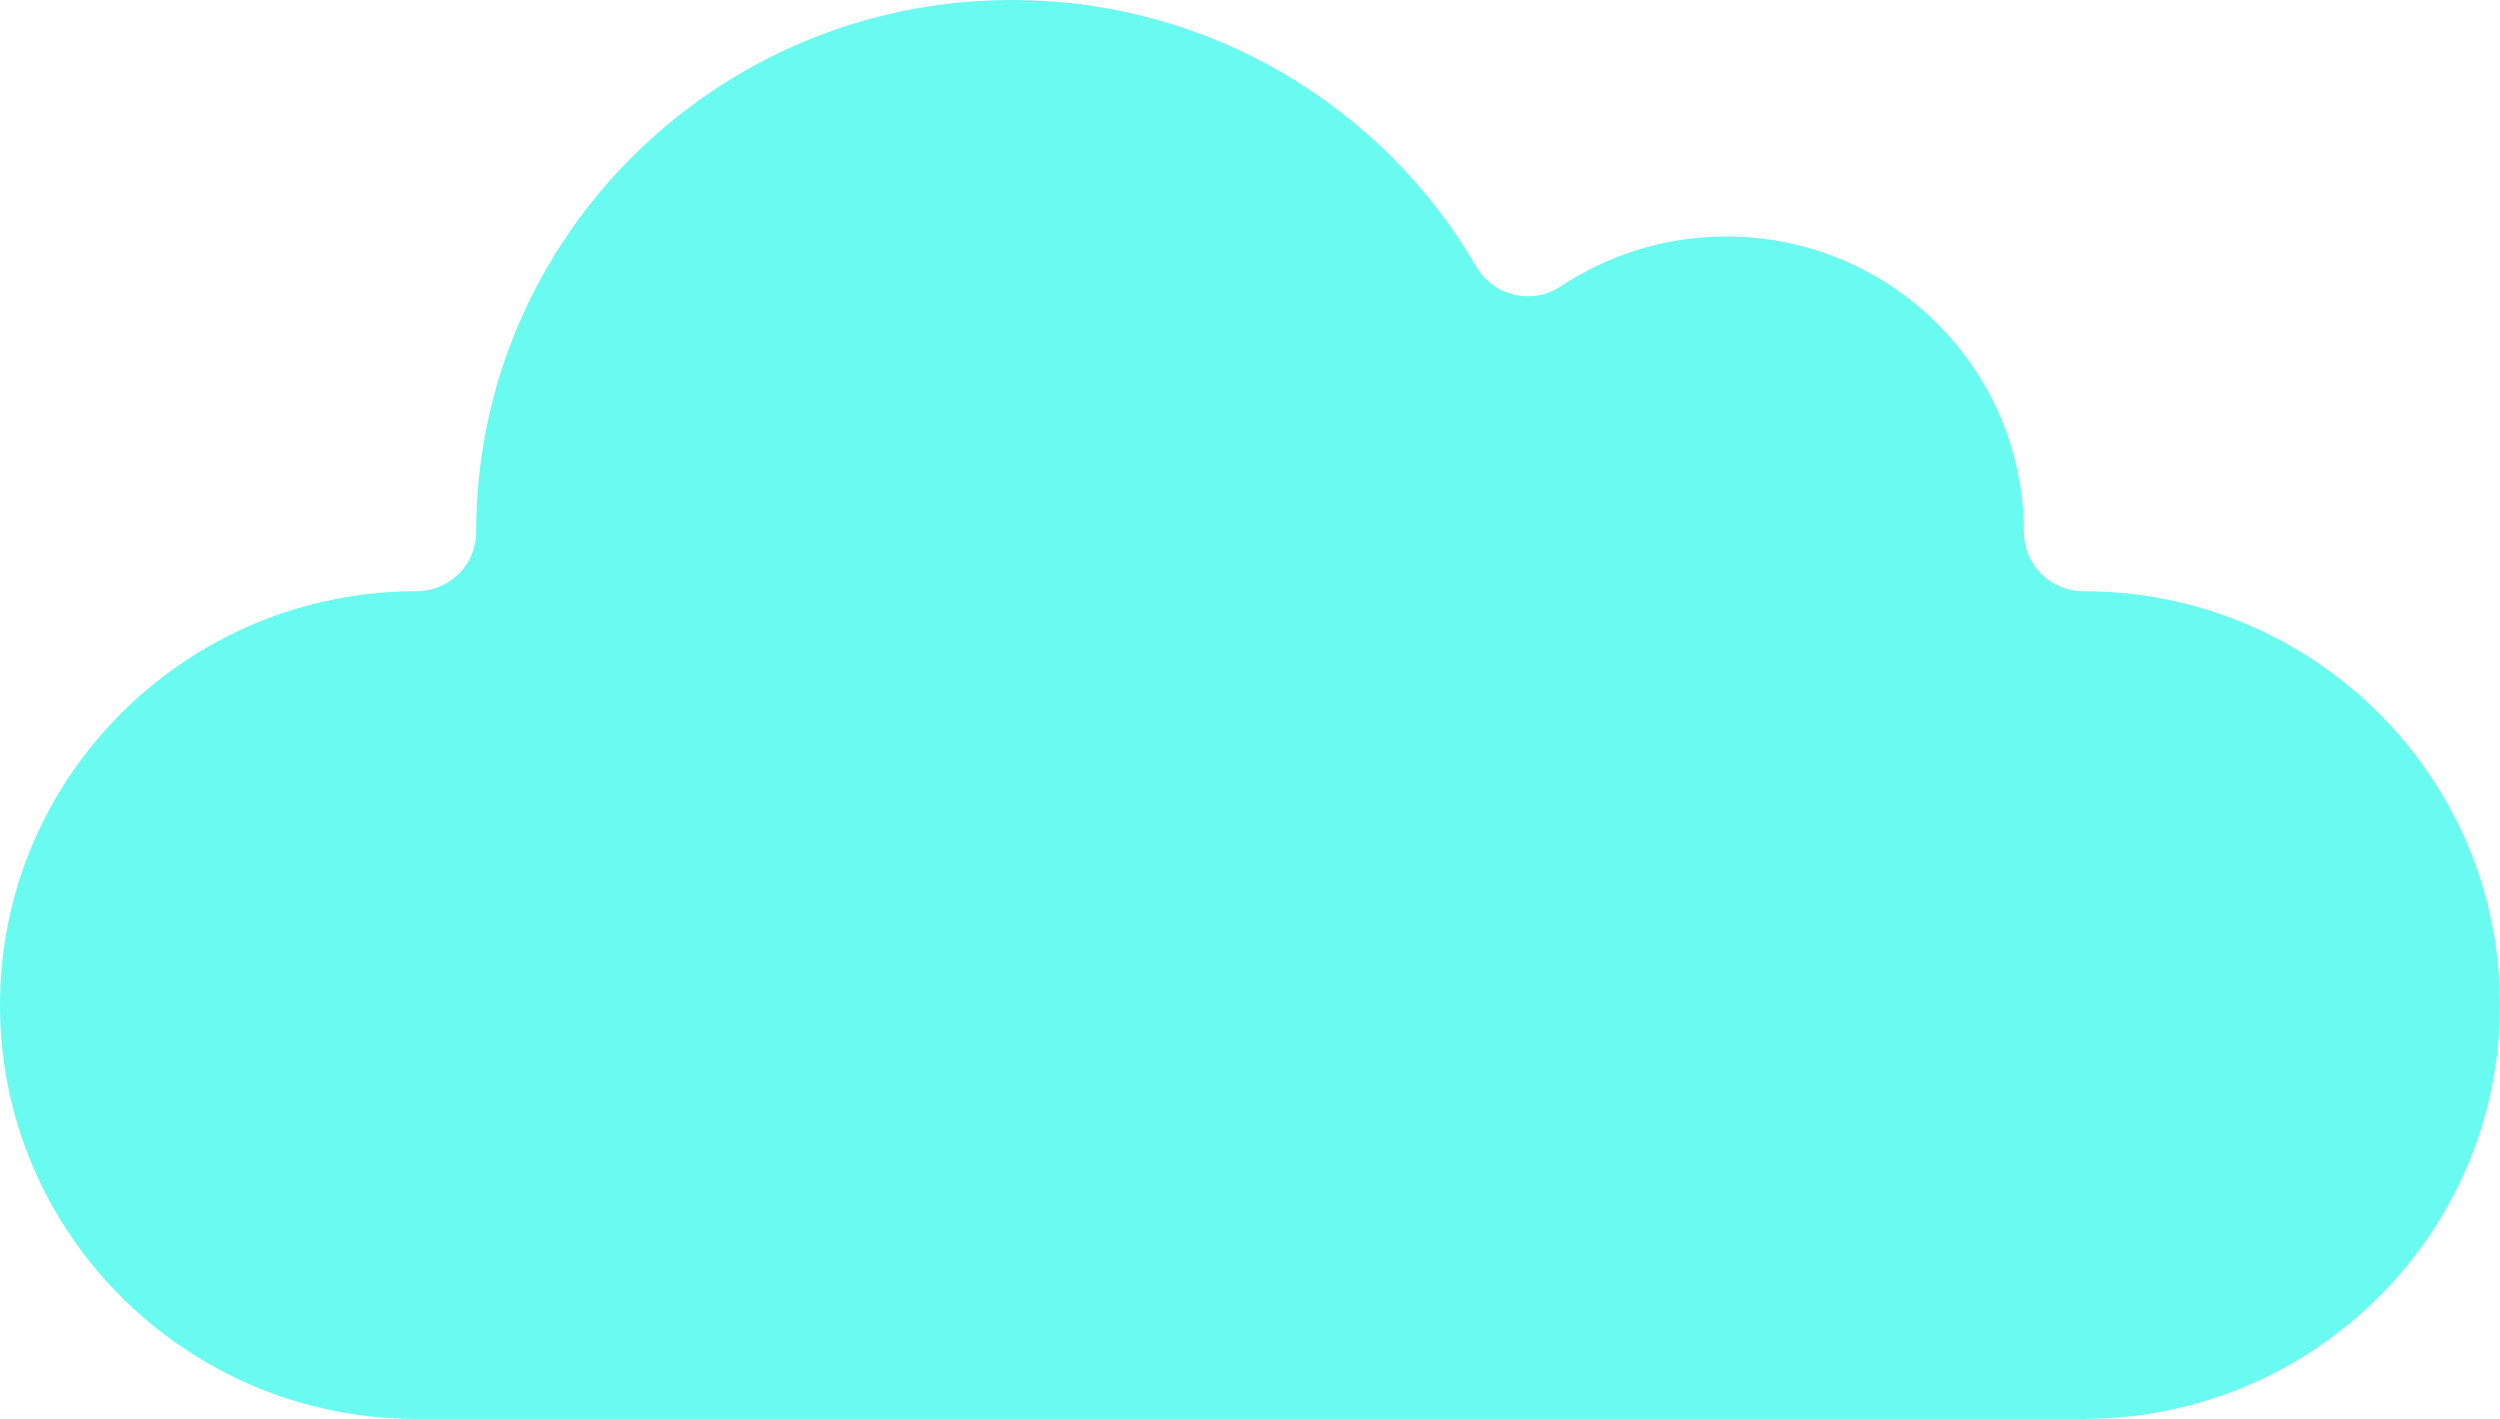 <svg xmlns="http://www.w3.org/2000/svg" width="37" height="21" viewBox="0 0 37 21" fill="none"><path fill-rule="evenodd" clip-rule="evenodd" d="M29.953 7.876C29.953 5.46 27.98 3.5 25.547 3.5C24.643 3.5 23.802 3.772 23.101 4.237C22.899 4.372 22.649 4.418 22.411 4.362C22.174 4.307 21.97 4.157 21.848 3.947C20.478 1.589 17.913 0 14.976 0C10.6 0 7.047 3.529 7.047 7.875C7.047 8.359 6.652 8.75 6.167 8.75C2.761 8.75 0 11.492 0 14.875C0 18.257 2.761 21 6.167 21H30.833C34.239 21 37 18.258 37 14.875C37 11.492 34.239 8.75 30.833 8.75C30.347 8.75 29.953 8.36 29.953 7.876Z" fill="#69FBEF"></path></svg>